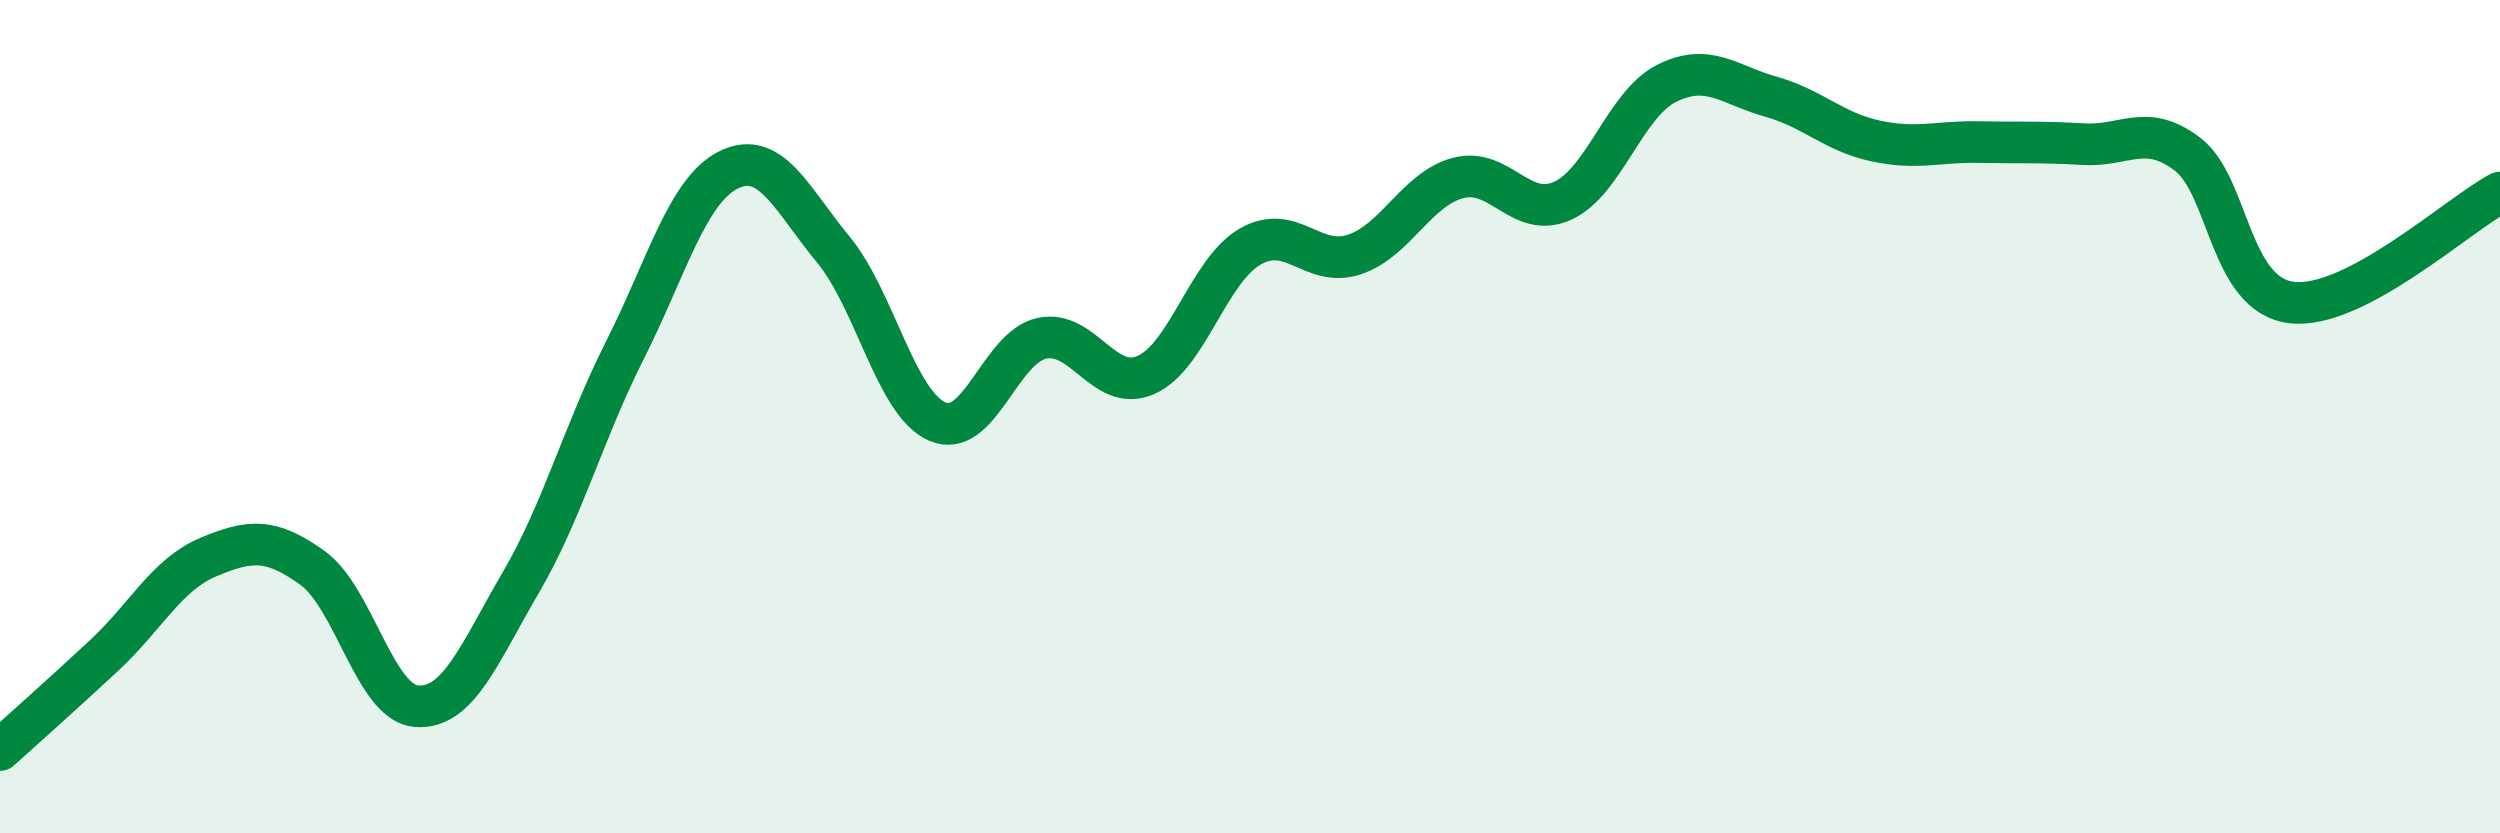 
    <svg width="60" height="20" viewBox="0 0 60 20" xmlns="http://www.w3.org/2000/svg">
      <path
        d="M 0,18 C 0.5,17.55 1.5,16.66 2.5,15.73 C 3.5,14.8 4,13.79 5,13.37 C 6,12.95 6.5,12.91 7.5,13.63 C 8.5,14.35 9,16.88 10,16.95 C 11,17.02 11.5,15.69 12.5,13.98 C 13.5,12.27 14,10.38 15,8.4 C 16,6.42 16.5,4.55 17.5,4.07 C 18.5,3.59 19,4.78 20,5.99 C 21,7.2 21.5,9.69 22.5,10.12 C 23.5,10.55 24,8.34 25,8.12 C 26,7.9 26.5,9.44 27.5,9 C 28.5,8.56 29,6.5 30,5.92 C 31,5.34 31.5,6.44 32.5,6.11 C 33.5,5.78 34,4.53 35,4.27 C 36,4.01 36.5,5.27 37.5,4.82 C 38.5,4.37 39,2.5 40,2 C 41,1.5 41.5,2.04 42.5,2.32 C 43.5,2.6 44,3.16 45,3.38 C 46,3.6 46.5,3.39 47.5,3.41 C 48.5,3.43 49,3.4 50,3.46 C 51,3.52 51.5,2.94 52.5,3.7 C 53.5,4.46 53.5,7.08 55,7.26 C 56.5,7.44 59,5.15 60,4.62L60 20L0 20Z"
        fill="#008740"
        opacity="0.1"
        stroke-linecap="round"
        stroke-linejoin="round"
      />
      <path
        d="M 0,18 C 0.5,17.55 1.5,16.66 2.5,15.73 C 3.5,14.8 4,13.79 5,13.37 C 6,12.95 6.5,12.91 7.5,13.63 C 8.5,14.35 9,16.88 10,16.95 C 11,17.02 11.5,15.69 12.5,13.98 C 13.5,12.27 14,10.38 15,8.4 C 16,6.42 16.5,4.55 17.5,4.07 C 18.5,3.59 19,4.78 20,5.99 C 21,7.2 21.5,9.69 22.5,10.12 C 23.5,10.55 24,8.34 25,8.12 C 26,7.9 26.5,9.44 27.5,9 C 28.5,8.56 29,6.5 30,5.92 C 31,5.34 31.5,6.44 32.5,6.11 C 33.5,5.78 34,4.53 35,4.27 C 36,4.01 36.5,5.27 37.5,4.82 C 38.5,4.37 39,2.5 40,2 C 41,1.5 41.5,2.04 42.5,2.32 C 43.5,2.6 44,3.16 45,3.38 C 46,3.6 46.5,3.39 47.5,3.41 C 48.5,3.43 49,3.4 50,3.46 C 51,3.52 51.5,2.94 52.5,3.7 C 53.5,4.46 53.5,7.08 55,7.26 C 56.5,7.44 59,5.15 60,4.62"
        stroke="#008740"
        stroke-width="1"
        fill="none"
        stroke-linecap="round"
        stroke-linejoin="round"
      />
    </svg>
  